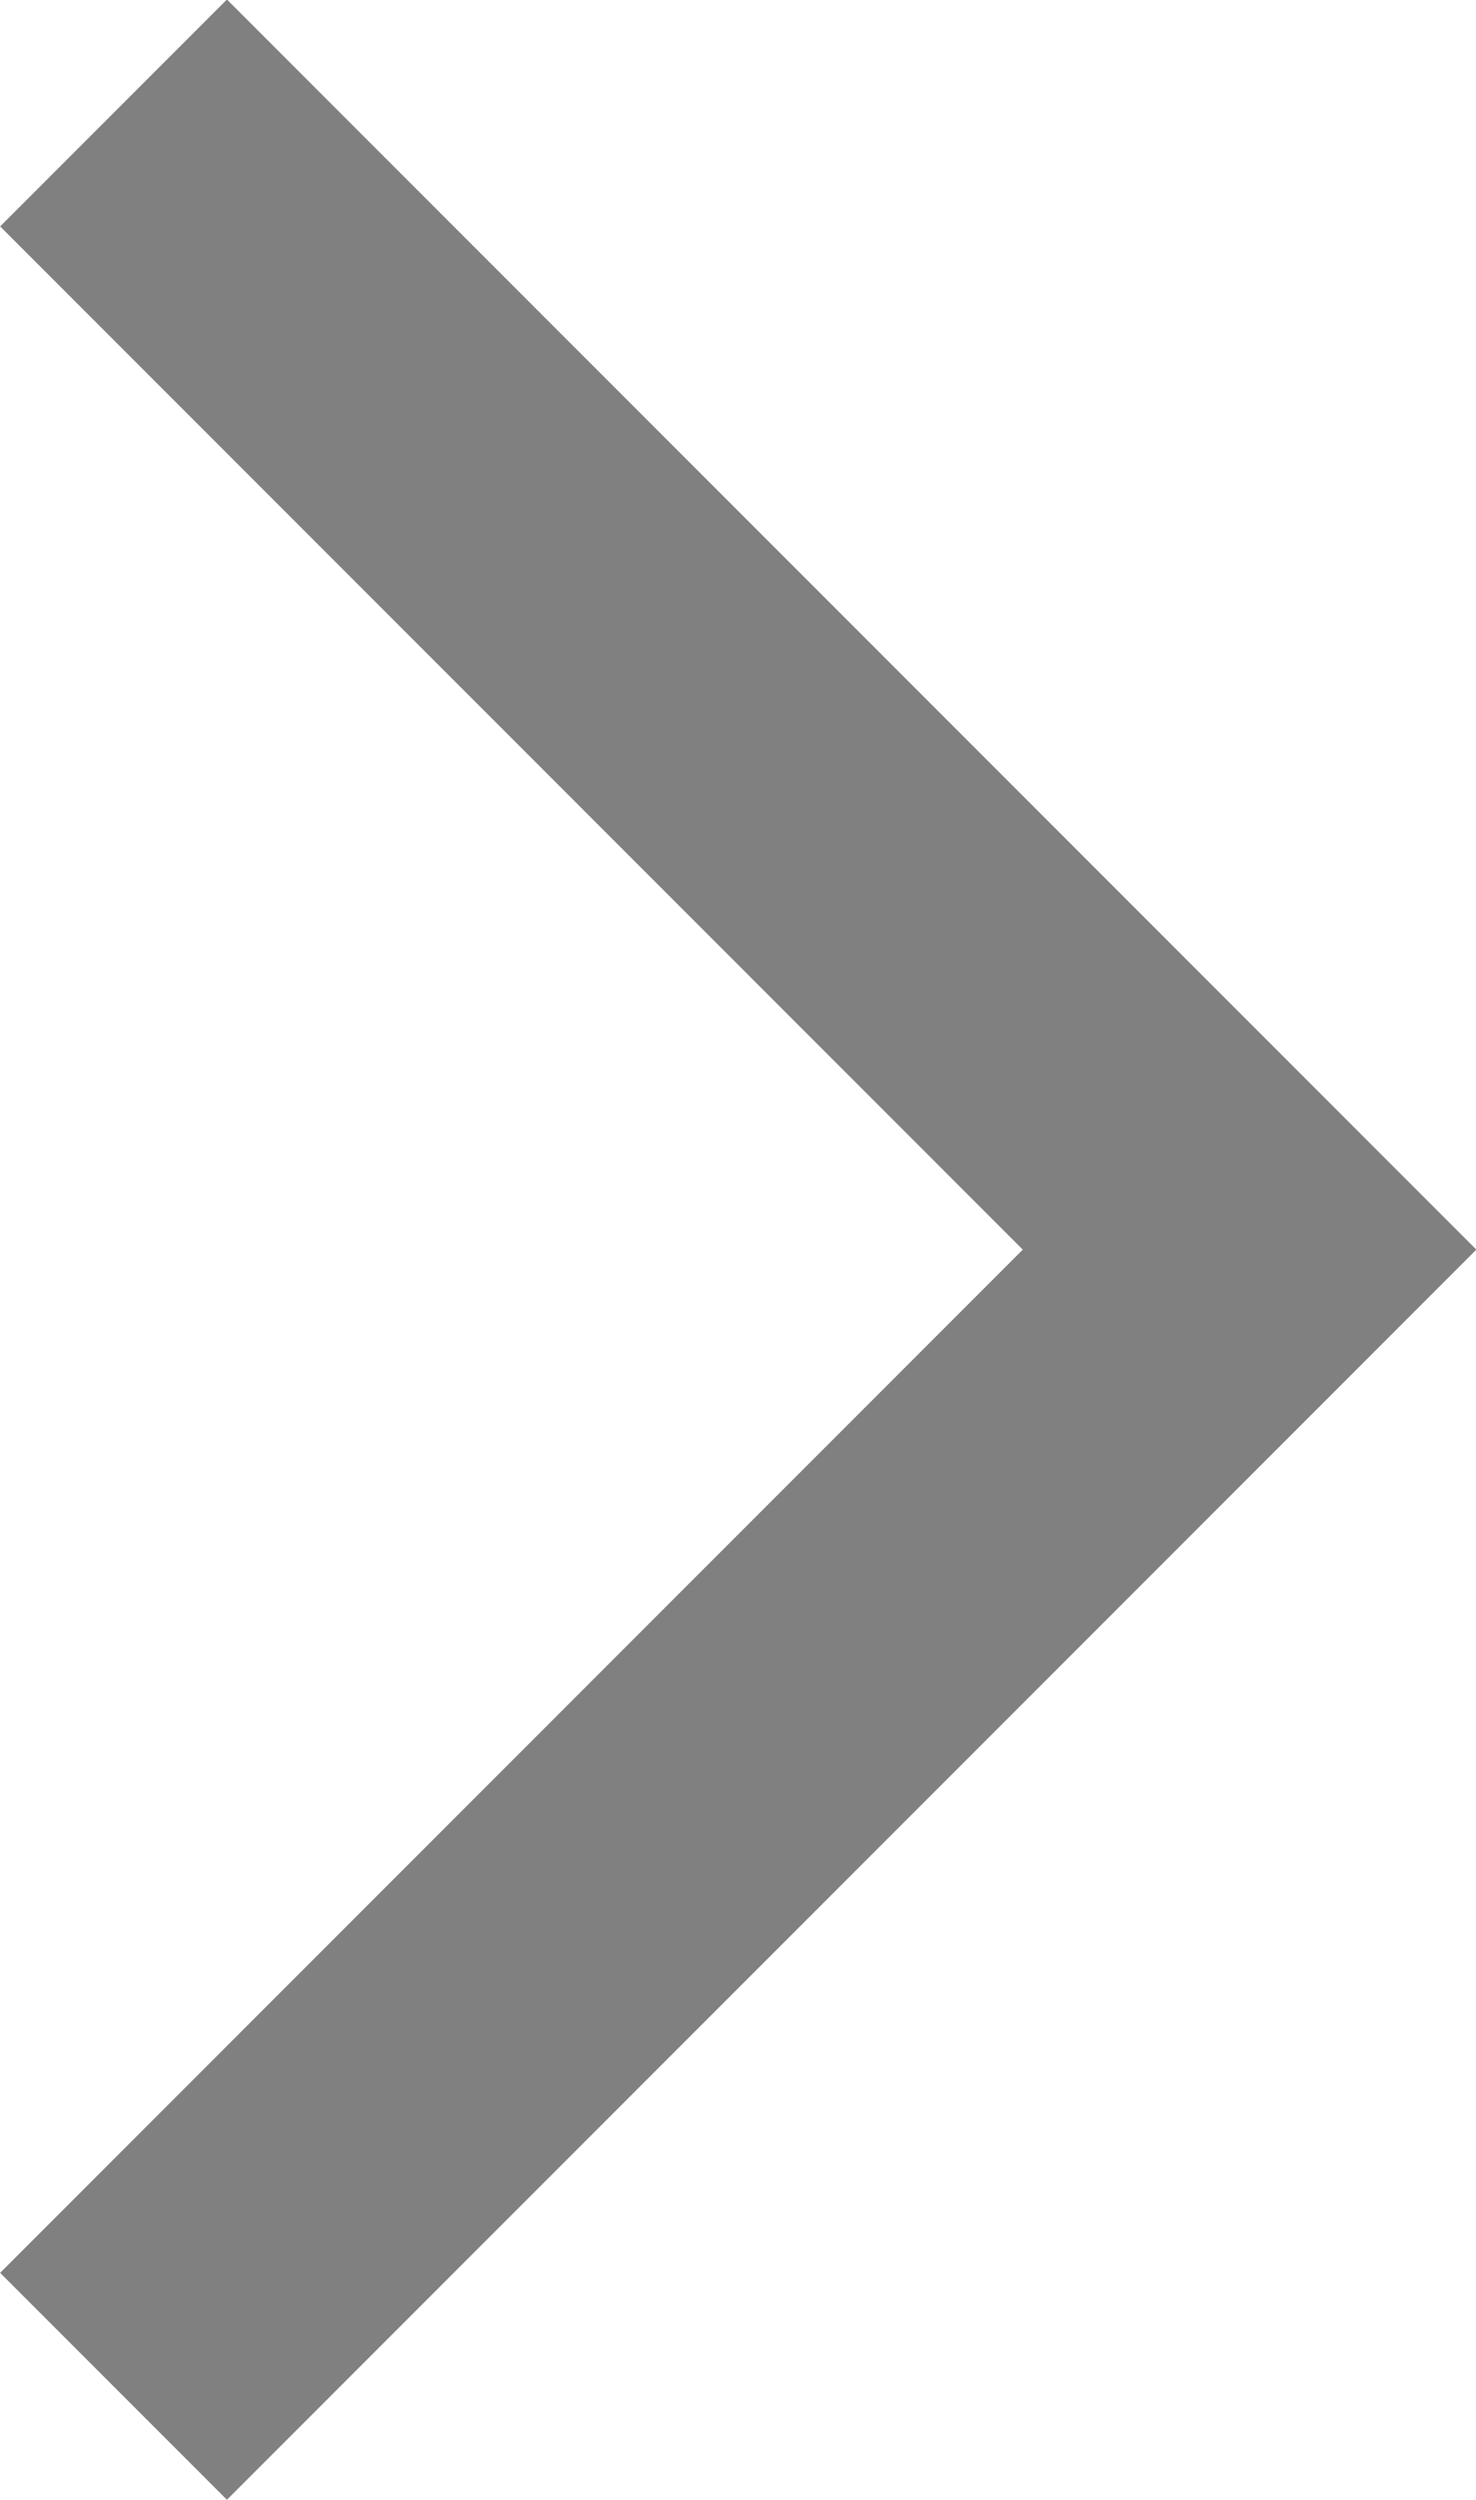 <svg xmlns="http://www.w3.org/2000/svg" width="4.602" height="7.79" viewBox="0 0 4.602 7.79">
  <path id="Tracé_400" data-name="Tracé 400" d="M1984.653,977.3l3.542,3.542-3.542,3.542" transform="translate(-1984.299 -976.948)" fill="none" stroke="gray" stroke-width="1"/>
</svg>
